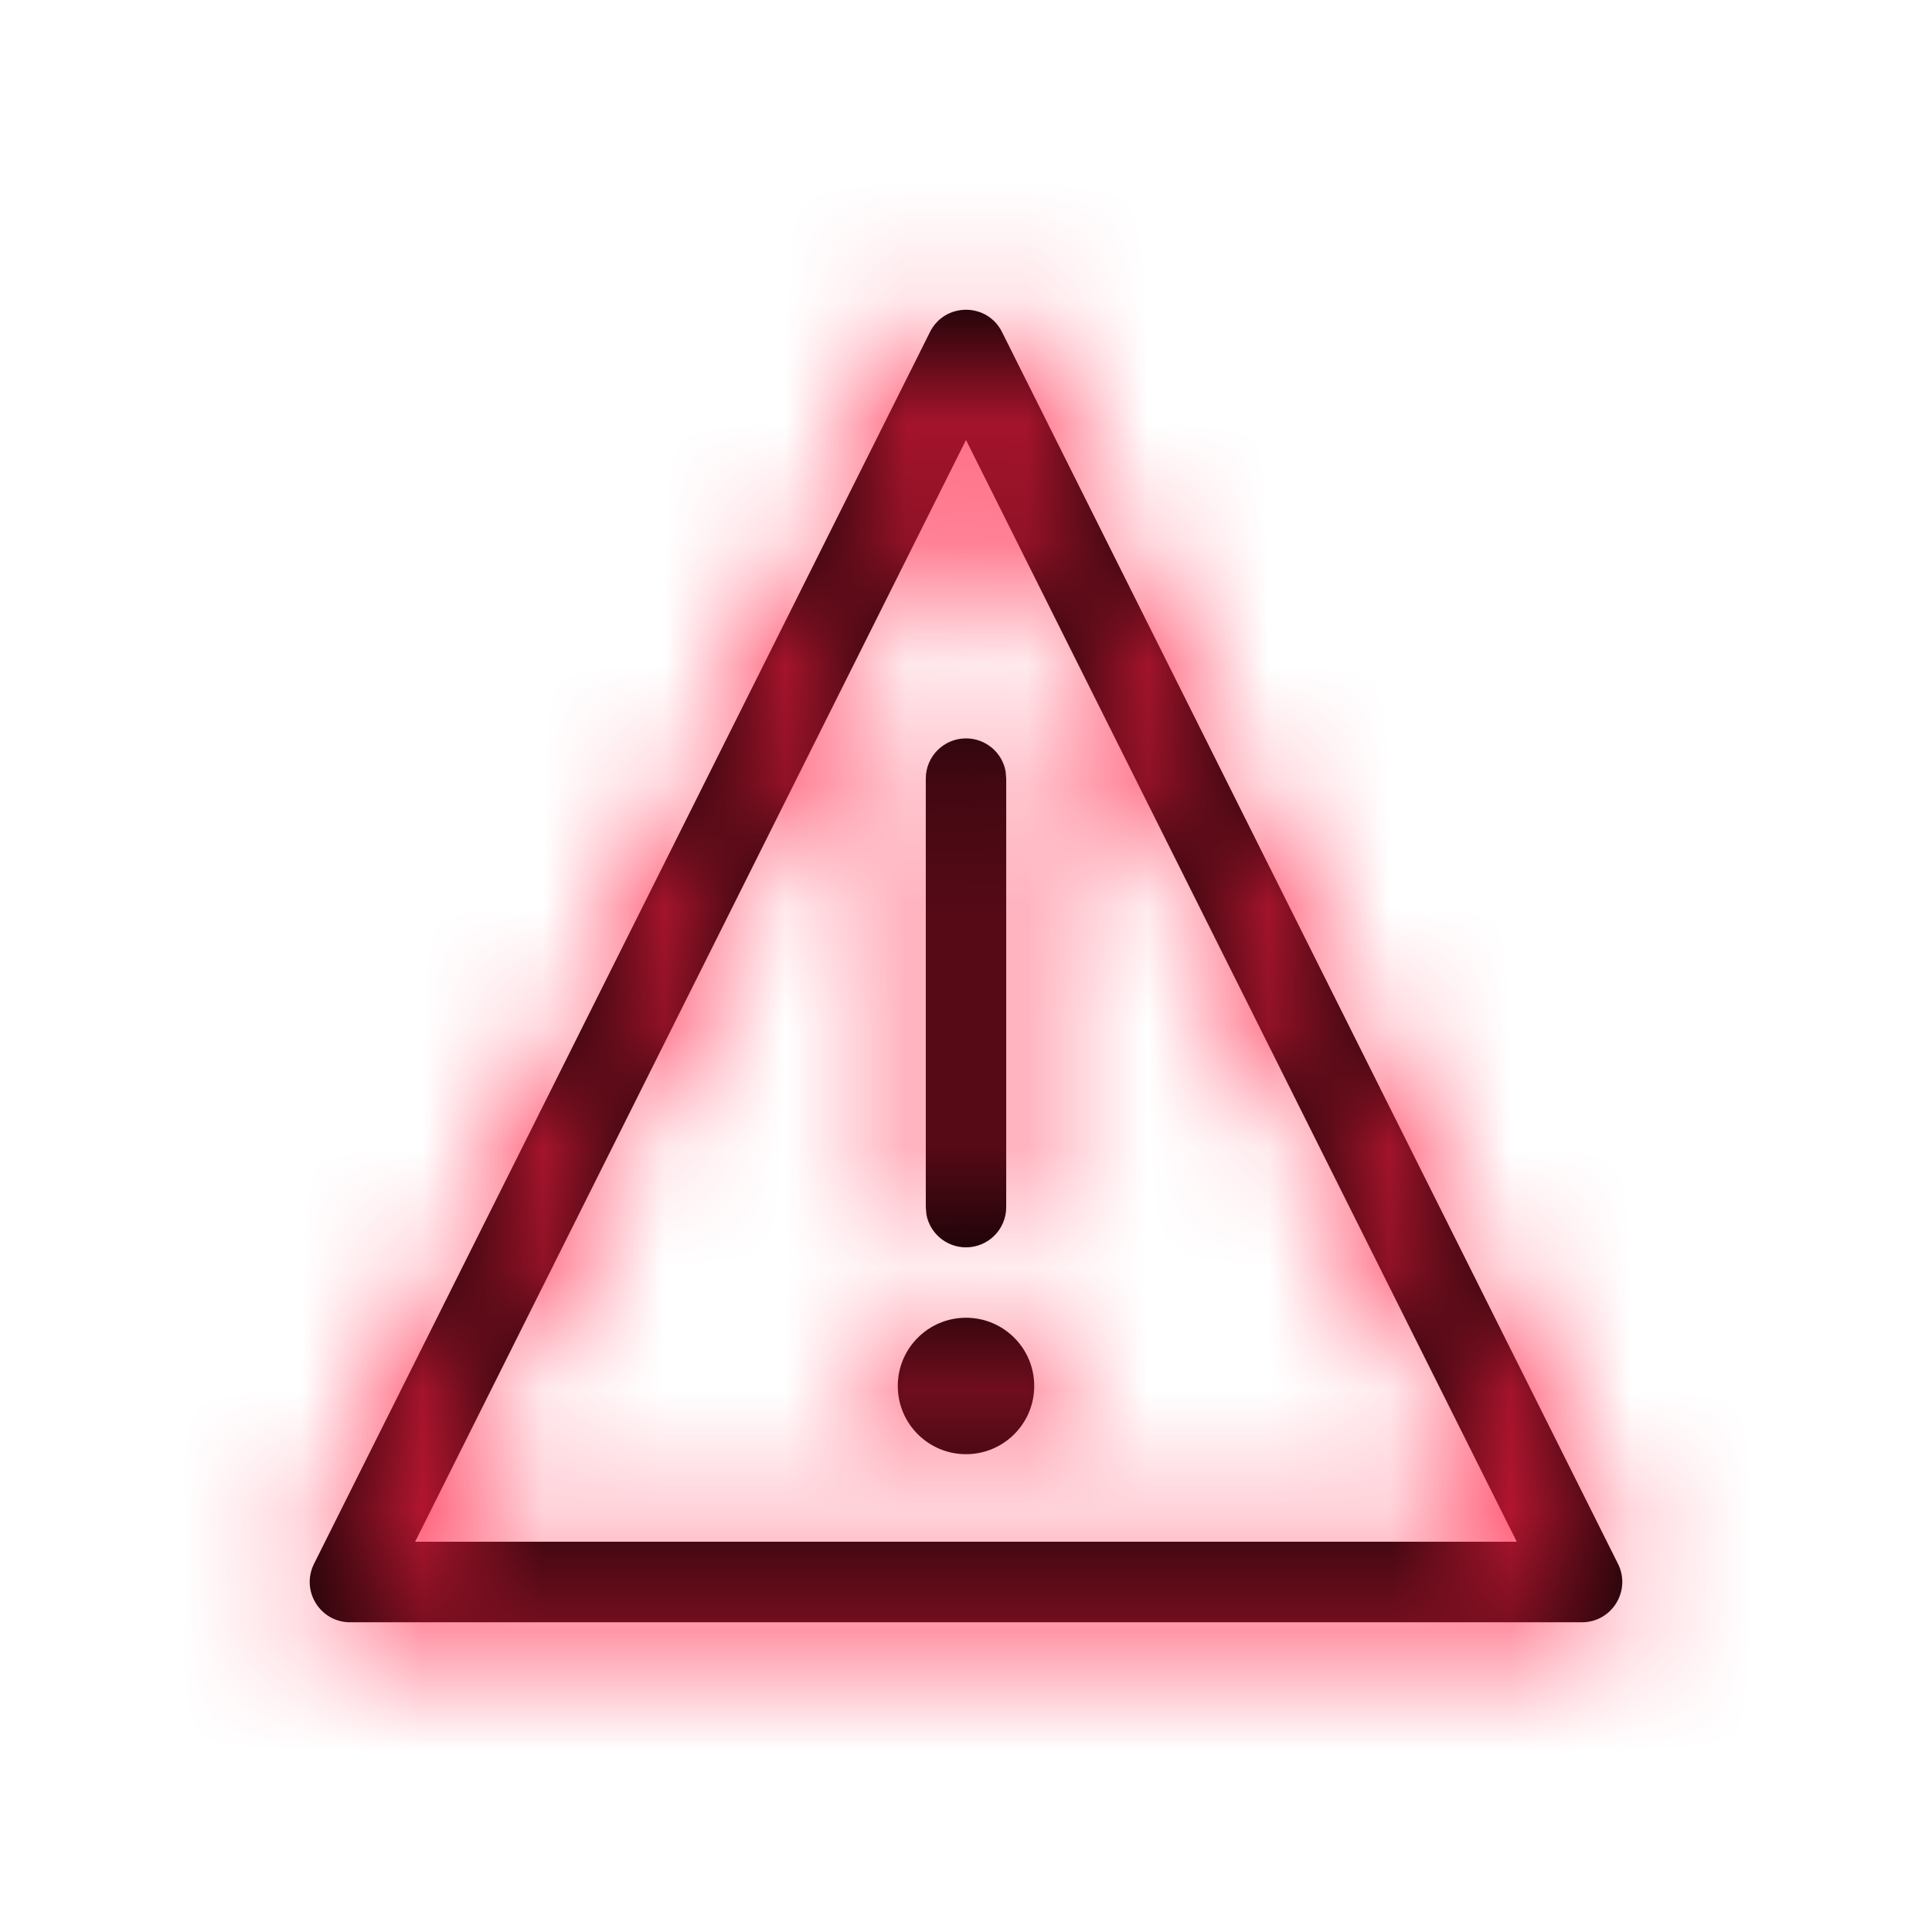 <svg width="16" height="16" viewBox="0 0 16 16" fill="none" xmlns="http://www.w3.org/2000/svg">
<path fill-rule="evenodd" clip-rule="evenodd" d="M2.6 12.952L7.702 2.749C7.825 2.504 8.175 2.504 8.298 2.749L13.4 12.952C13.51 13.174 13.349 13.435 13.101 13.435H2.899C2.651 13.435 2.49 13.174 2.6 12.952ZM12.561 12.768L8 3.644L3.438 12.768H12.561ZM8 6.115C8.164 6.115 8.3 6.233 8.328 6.388L8.333 6.448V9.997C8.333 10.181 8.184 10.33 8 10.33C7.836 10.33 7.7 10.212 7.672 10.057L7.667 9.997V6.448C7.667 6.264 7.816 6.115 8 6.115ZM7.435 11.478C7.435 11.166 7.688 10.913 8 10.913C8.312 10.913 8.565 11.166 8.565 11.478C8.565 11.79 8.312 12.043 8 12.043C7.688 12.043 7.435 11.79 7.435 11.478Z" fill="black"/>
<mask id="mask0_109_126" style="mask-type:luminance" maskUnits="userSpaceOnUse" x="2" y="2" width="12" height="12">
<path fill-rule="evenodd" clip-rule="evenodd" d="M2.6 12.952L7.702 2.749C7.825 2.504 8.175 2.504 8.298 2.749L13.4 12.952C13.51 13.174 13.349 13.435 13.101 13.435H2.899C2.651 13.435 2.49 13.174 2.6 12.952ZM12.561 12.768L8 3.644L3.438 12.768H12.561ZM8 6.115C8.164 6.115 8.3 6.233 8.328 6.388L8.333 6.448V9.997C8.333 10.181 8.184 10.33 8 10.33C7.836 10.33 7.7 10.212 7.672 10.057L7.667 9.997V6.448C7.667 6.264 7.816 6.115 8 6.115ZM7.435 11.478C7.435 11.166 7.688 10.913 8 10.913C8.312 10.913 8.565 11.166 8.565 11.478C8.565 11.79 8.312 12.043 8 12.043C7.688 12.043 7.435 11.79 7.435 11.478Z" fill="white"/>
</mask>
<g mask="url(#mask0_109_126)">
<rect width="16" height="16" fill="#FF1F43"/>
</g>
</svg>
